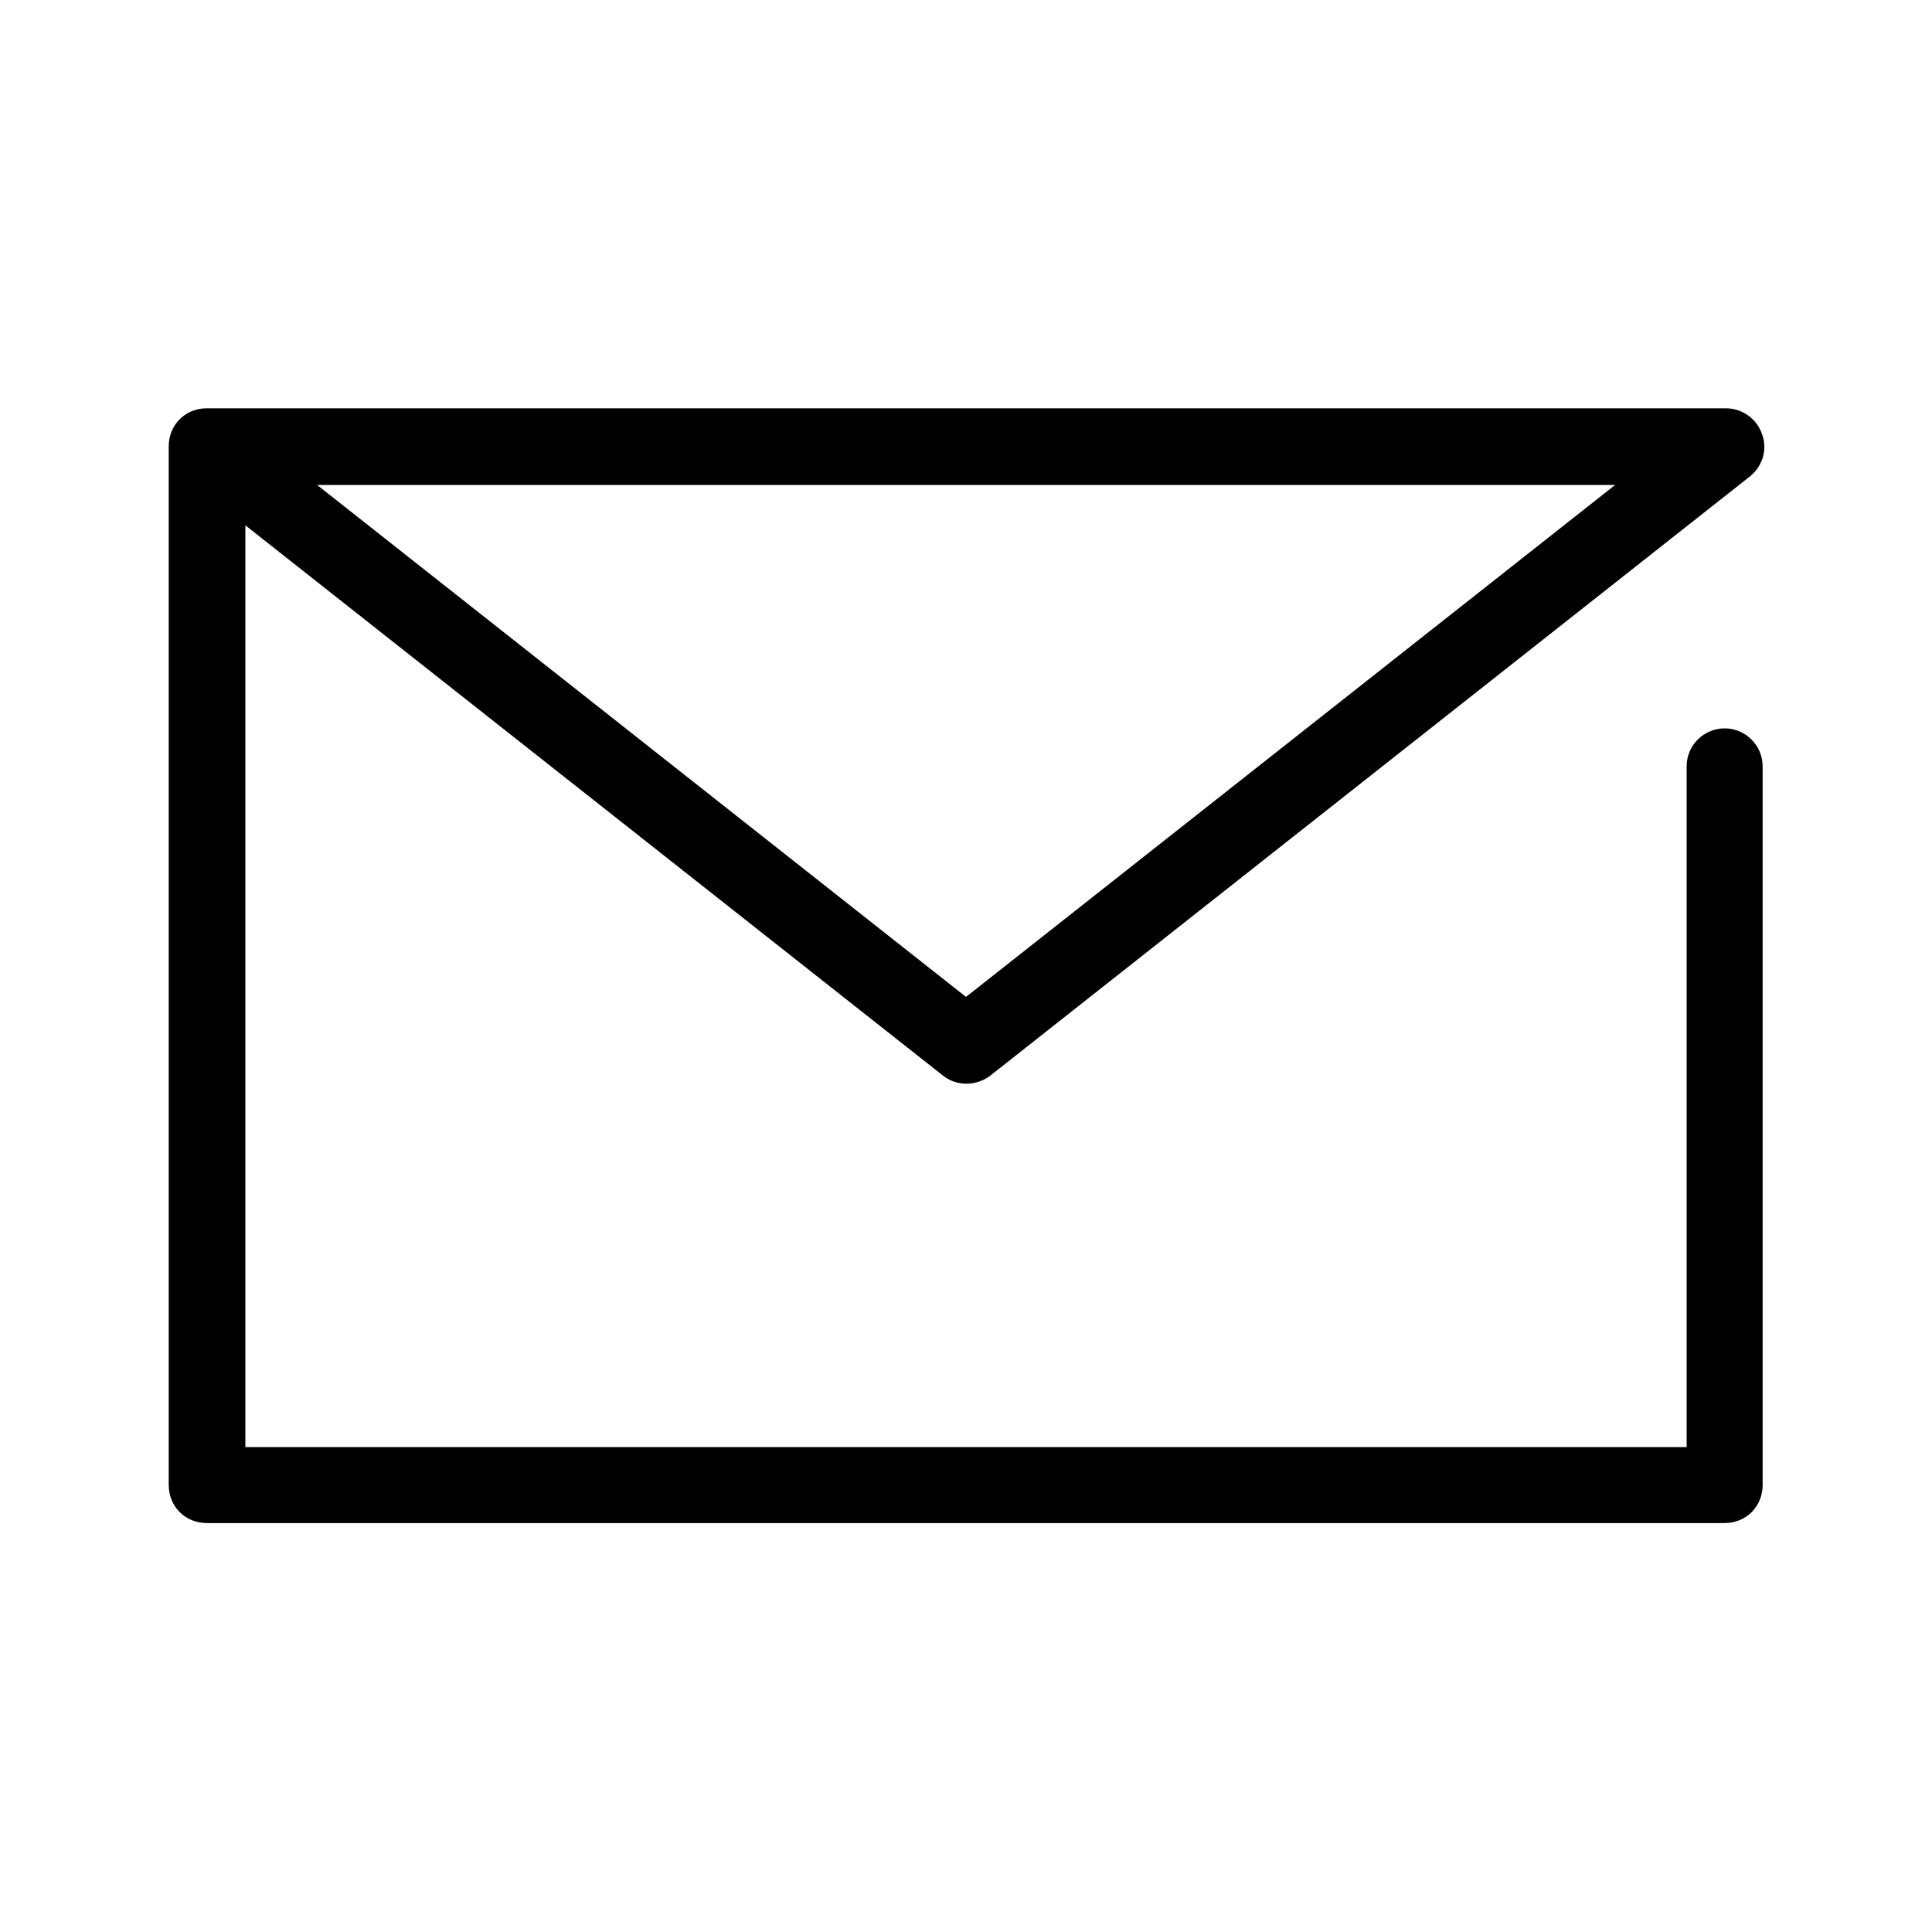 <?xml version="1.0" encoding="UTF-8"?>
<svg id="_レイヤー_1" data-name="レイヤー 1" xmlns="http://www.w3.org/2000/svg" version="1.1" viewBox="0 0 300 300">
  <defs>
    <style>
      .cls-1 {
        fill: #000;
        stroke-width: 0px;
      }
    </style>
  </defs>
  <path class="cls-1" d="M261.9,119v105.7H38.1V75.3h212.7l-100.8,79.5L35.8,64.7c-2.6-2-6.3-1.6-8.3,1s-1.6,6.3,1,8.3l117.9,93c2.1,1.7,5.2,1.7,7.4,0l117.9-93c2-1.6,2.8-4.2,1.9-6.6-.8-2.4-3.1-4-5.6-4H32.1c-1.6,0-3.1.6-4.2,1.7s-1.7,2.6-1.7,4.2v161.3c0,1.6.6,3.1,1.7,4.2,1.1,1.1,2.6,1.7,4.2,1.7h235.7c1.6,0,3.1-.6,4.2-1.7s1.7-2.6,1.7-4.2v-111.6c0-3.3-2.7-5.9-5.9-5.9s-5.9,2.6-5.9,5.9h0Z"/>
</svg>